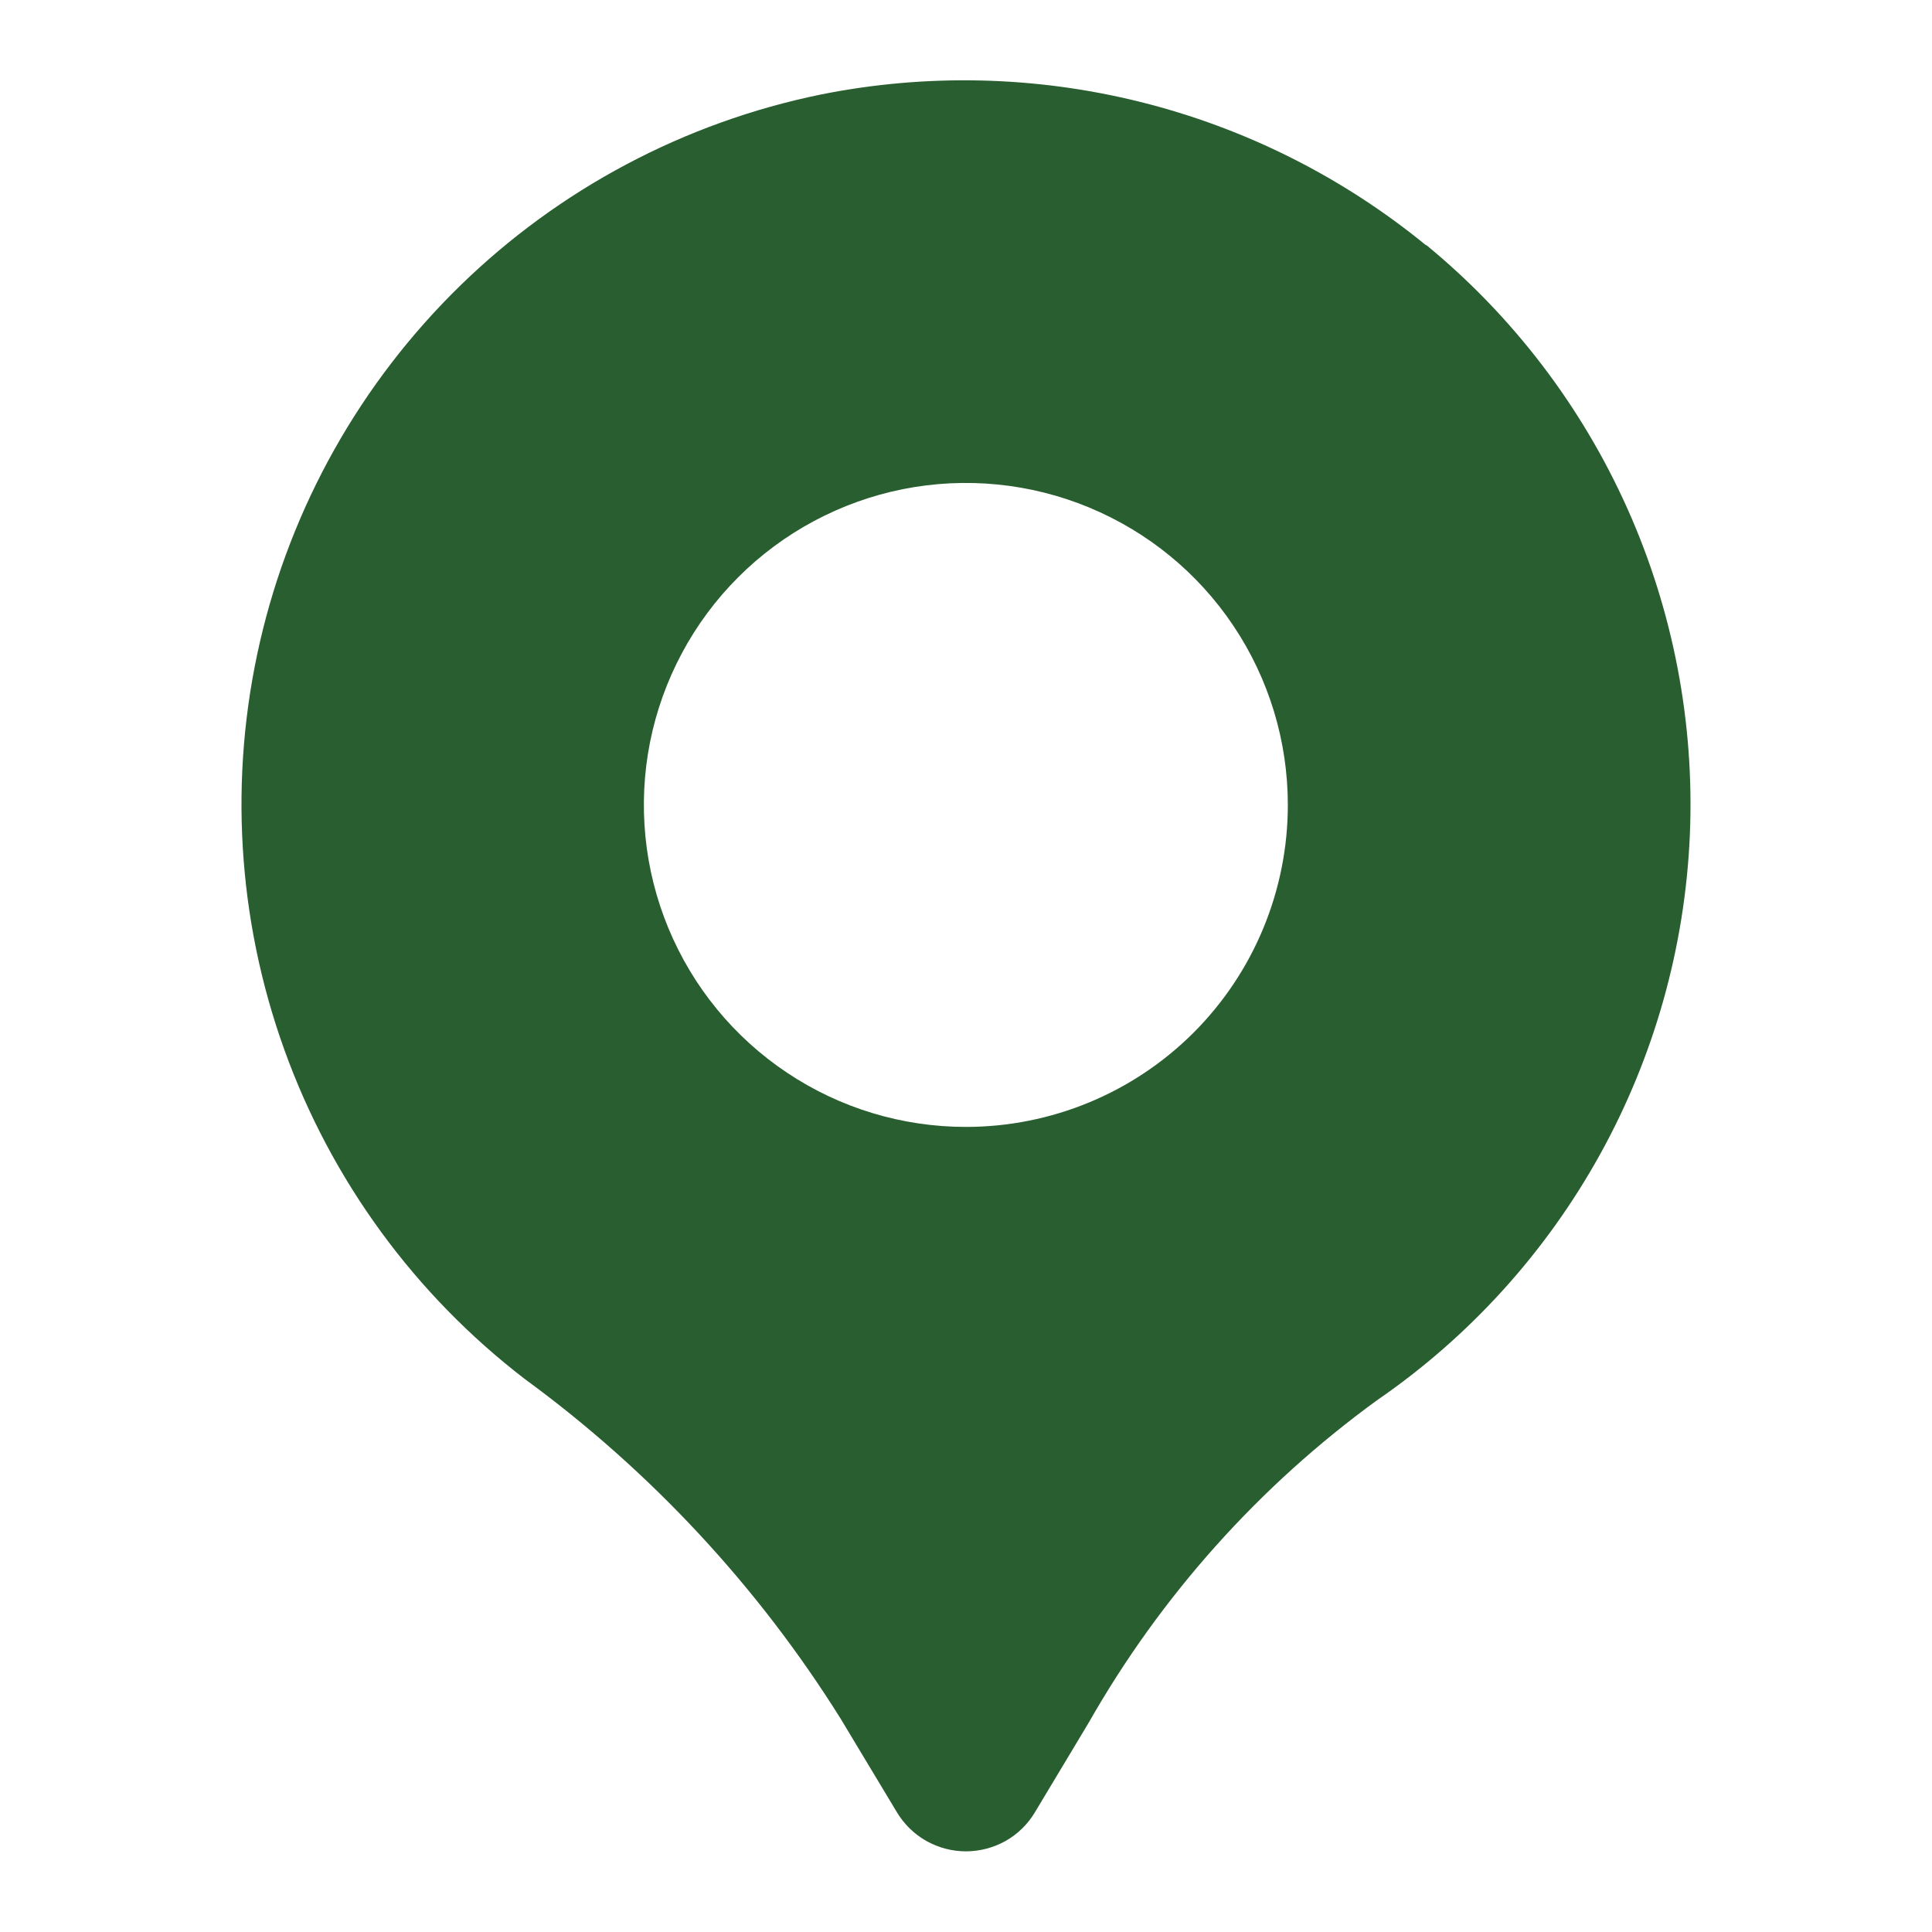 <svg width="24" height="24" viewBox="0 0 24 24" fill="none" xmlns="http://www.w3.org/2000/svg">
<path d="M17.716 3.048C16.679 2.199 15.466 1.59 14.165 1.266C12.864 0.942 11.507 0.911 10.192 1.175C8.502 1.522 6.947 2.347 5.713 3.552C4.478 4.758 3.616 6.293 3.229 7.974C2.842 9.656 2.947 11.413 3.531 13.037C4.114 14.66 5.152 16.082 6.521 17.132C8.084 18.276 9.415 19.707 10.442 21.349L11.142 22.513C11.231 22.661 11.357 22.784 11.507 22.869C11.657 22.953 11.827 22.998 11.999 22.998C12.172 22.998 12.341 22.953 12.492 22.869C12.642 22.784 12.768 22.661 12.856 22.513L13.527 21.395C14.422 19.823 15.642 18.459 17.105 17.395C18.253 16.606 19.201 15.56 19.876 14.341C20.55 13.123 20.932 11.764 20.992 10.372C21.051 8.98 20.786 7.594 20.218 6.322C19.65 5.05 18.794 3.928 17.717 3.043L17.716 3.048ZM11.998 13.999C11.207 13.999 10.434 13.765 9.776 13.325C9.118 12.886 8.606 12.261 8.303 11.53C8 10.799 7.921 9.995 8.075 9.219C8.23 8.443 8.611 7.73 9.17 7.171C9.729 6.612 10.442 6.231 11.218 6.076C11.994 5.922 12.798 6.001 13.529 6.304C14.26 6.607 14.885 7.119 15.324 7.777C15.764 8.435 15.998 9.208 15.998 9.999C15.998 11.06 15.577 12.078 14.827 12.828C14.077 13.578 13.059 13.999 11.998 13.999Z" fill="#295E30"/>
</svg>
